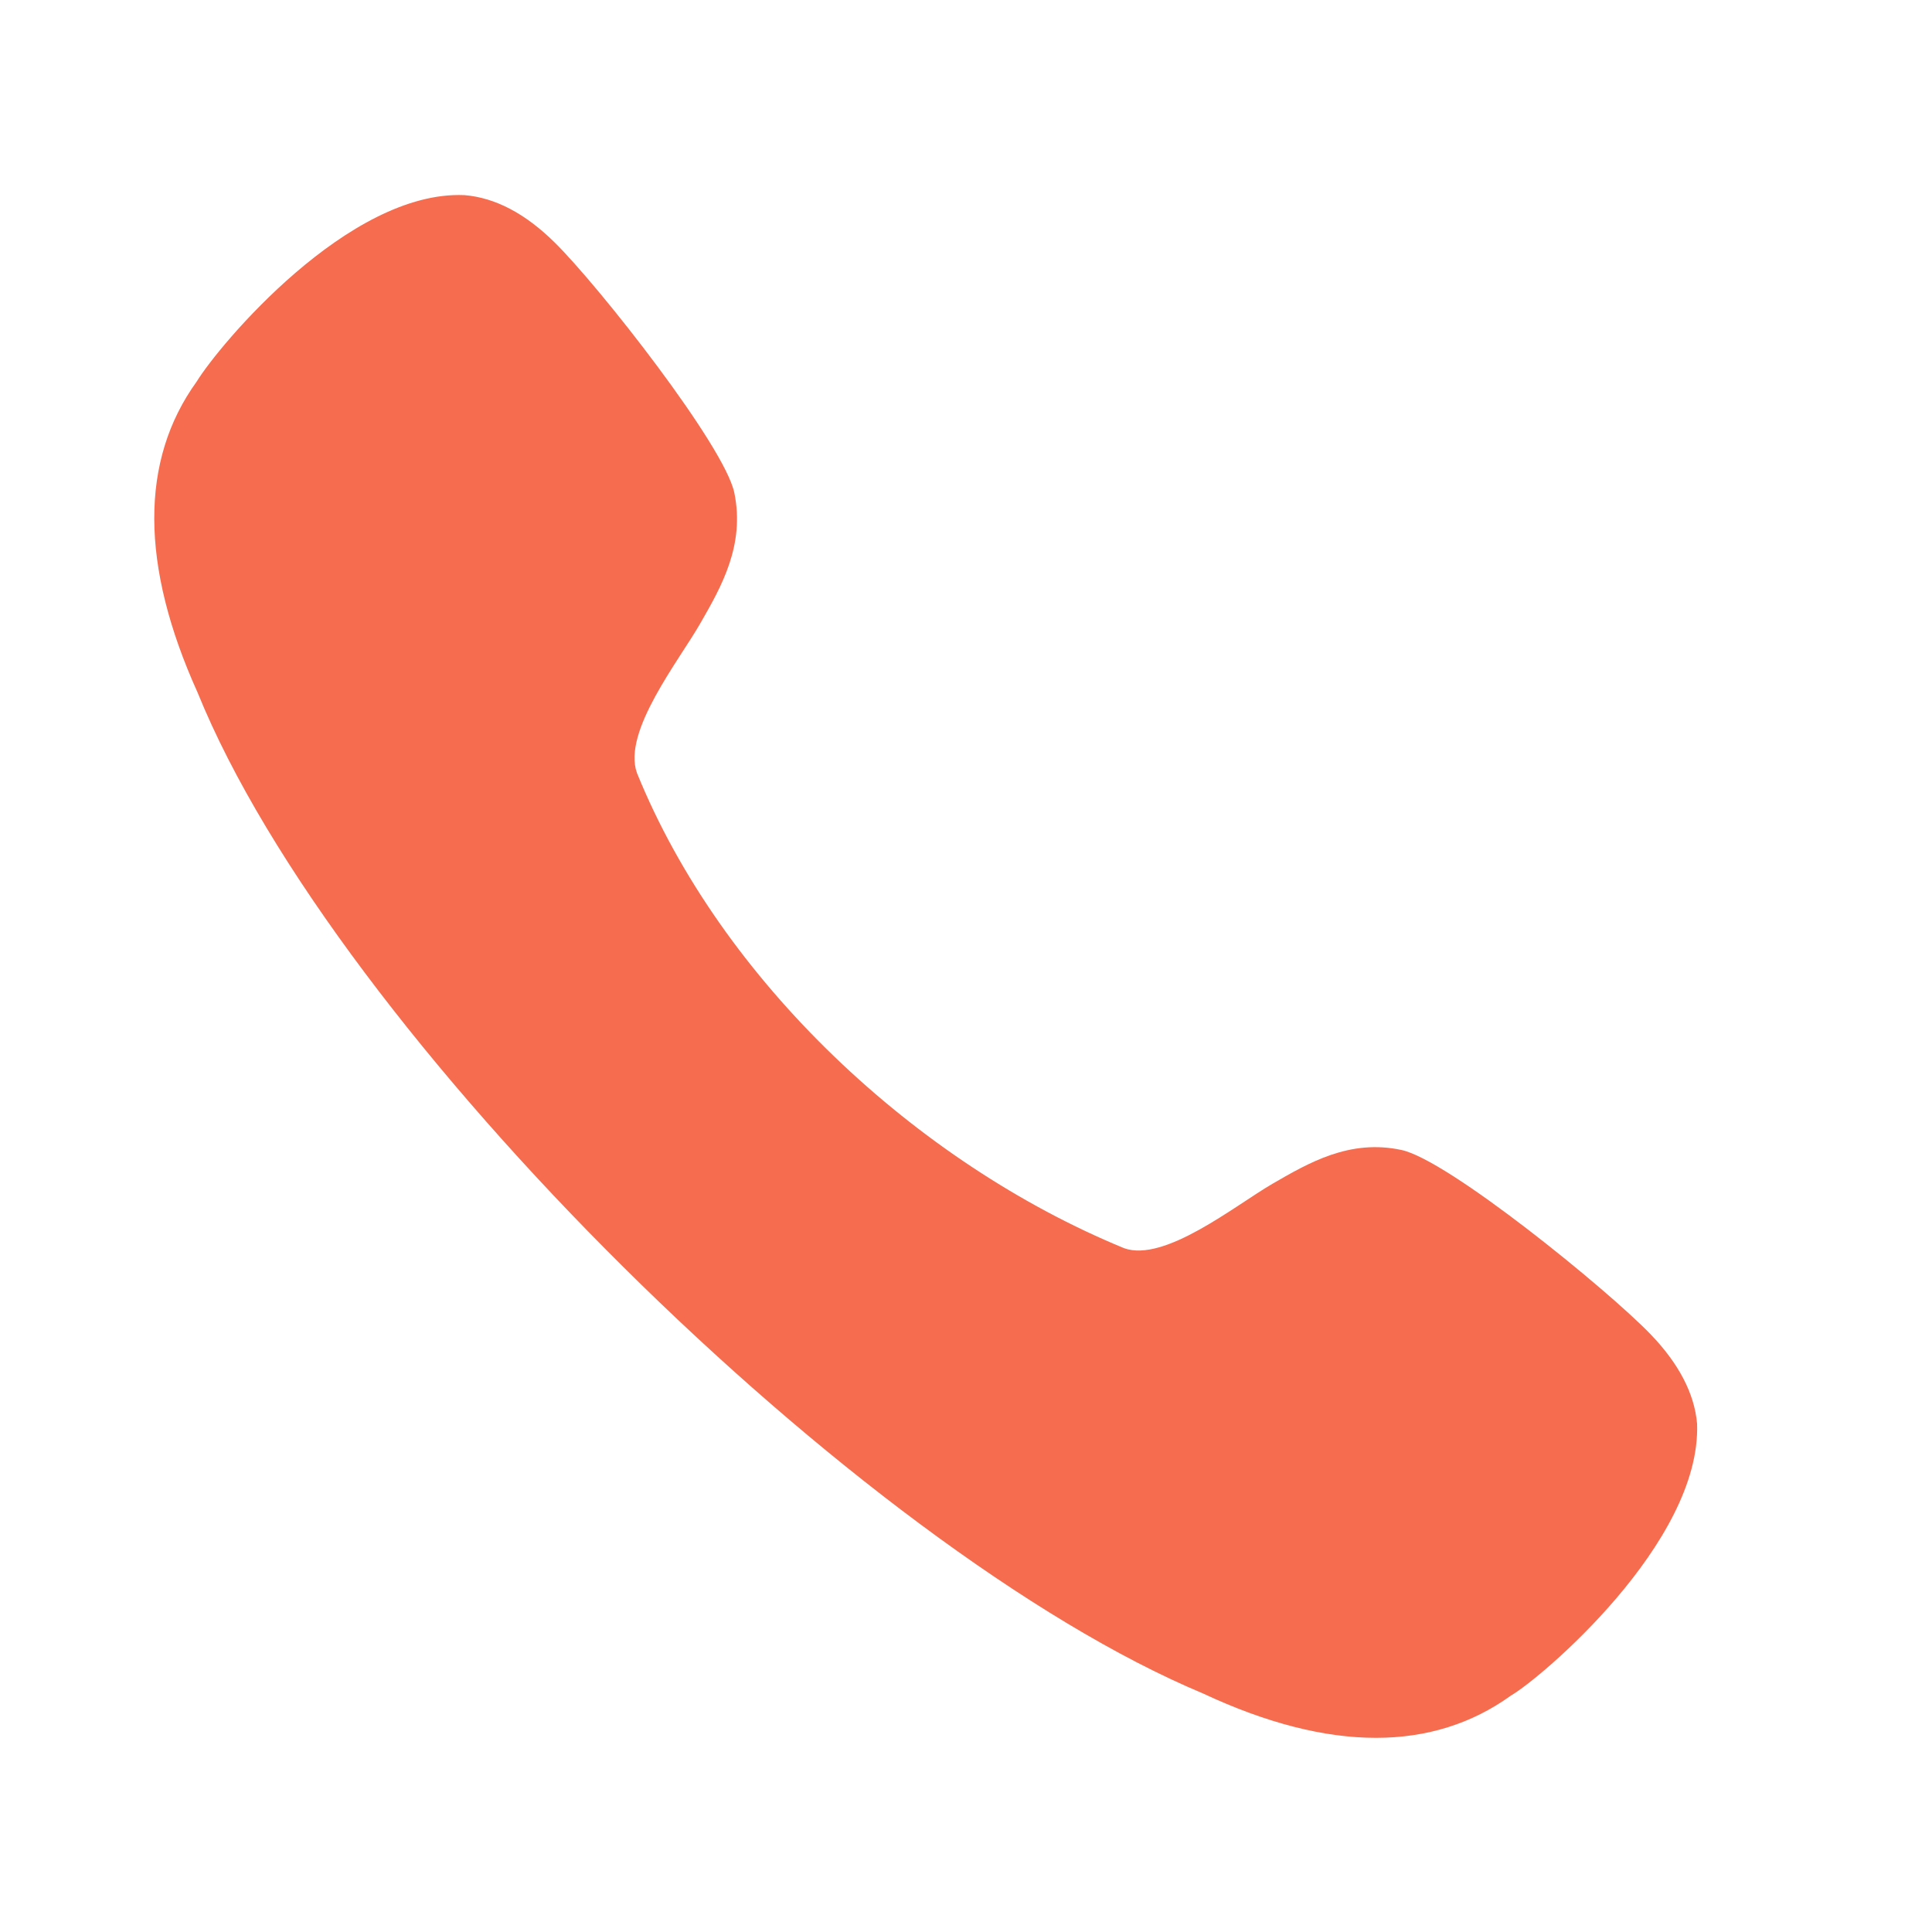 <?xml version="1.0" encoding="UTF-8"?> <svg xmlns="http://www.w3.org/2000/svg" width="22" height="22" viewBox="0 0 22 22" fill="none"> <path d="M15.958 13.095C15.368 12.968 14.901 13.242 14.488 13.481C14.065 13.727 13.26 14.38 12.799 14.213C10.437 13.241 8.215 11.173 7.253 8.802C7.084 8.331 7.734 7.521 7.978 7.092C8.216 6.678 8.484 6.207 8.362 5.612C8.251 5.078 6.821 3.258 6.315 2.76C5.982 2.432 5.64 2.251 5.289 2.222C3.97 2.165 2.498 3.925 2.239 4.346C1.592 5.243 1.596 6.438 2.25 7.886C3.827 11.776 9.792 17.647 13.697 19.283C14.417 19.62 15.076 19.789 15.668 19.789C16.247 19.789 16.763 19.627 17.206 19.307C17.541 19.114 19.372 17.568 19.325 16.214C19.296 15.869 19.115 15.524 18.791 15.189C18.297 14.679 16.488 13.206 15.958 13.095Z" fill="#F56C4E"></path> </svg> 